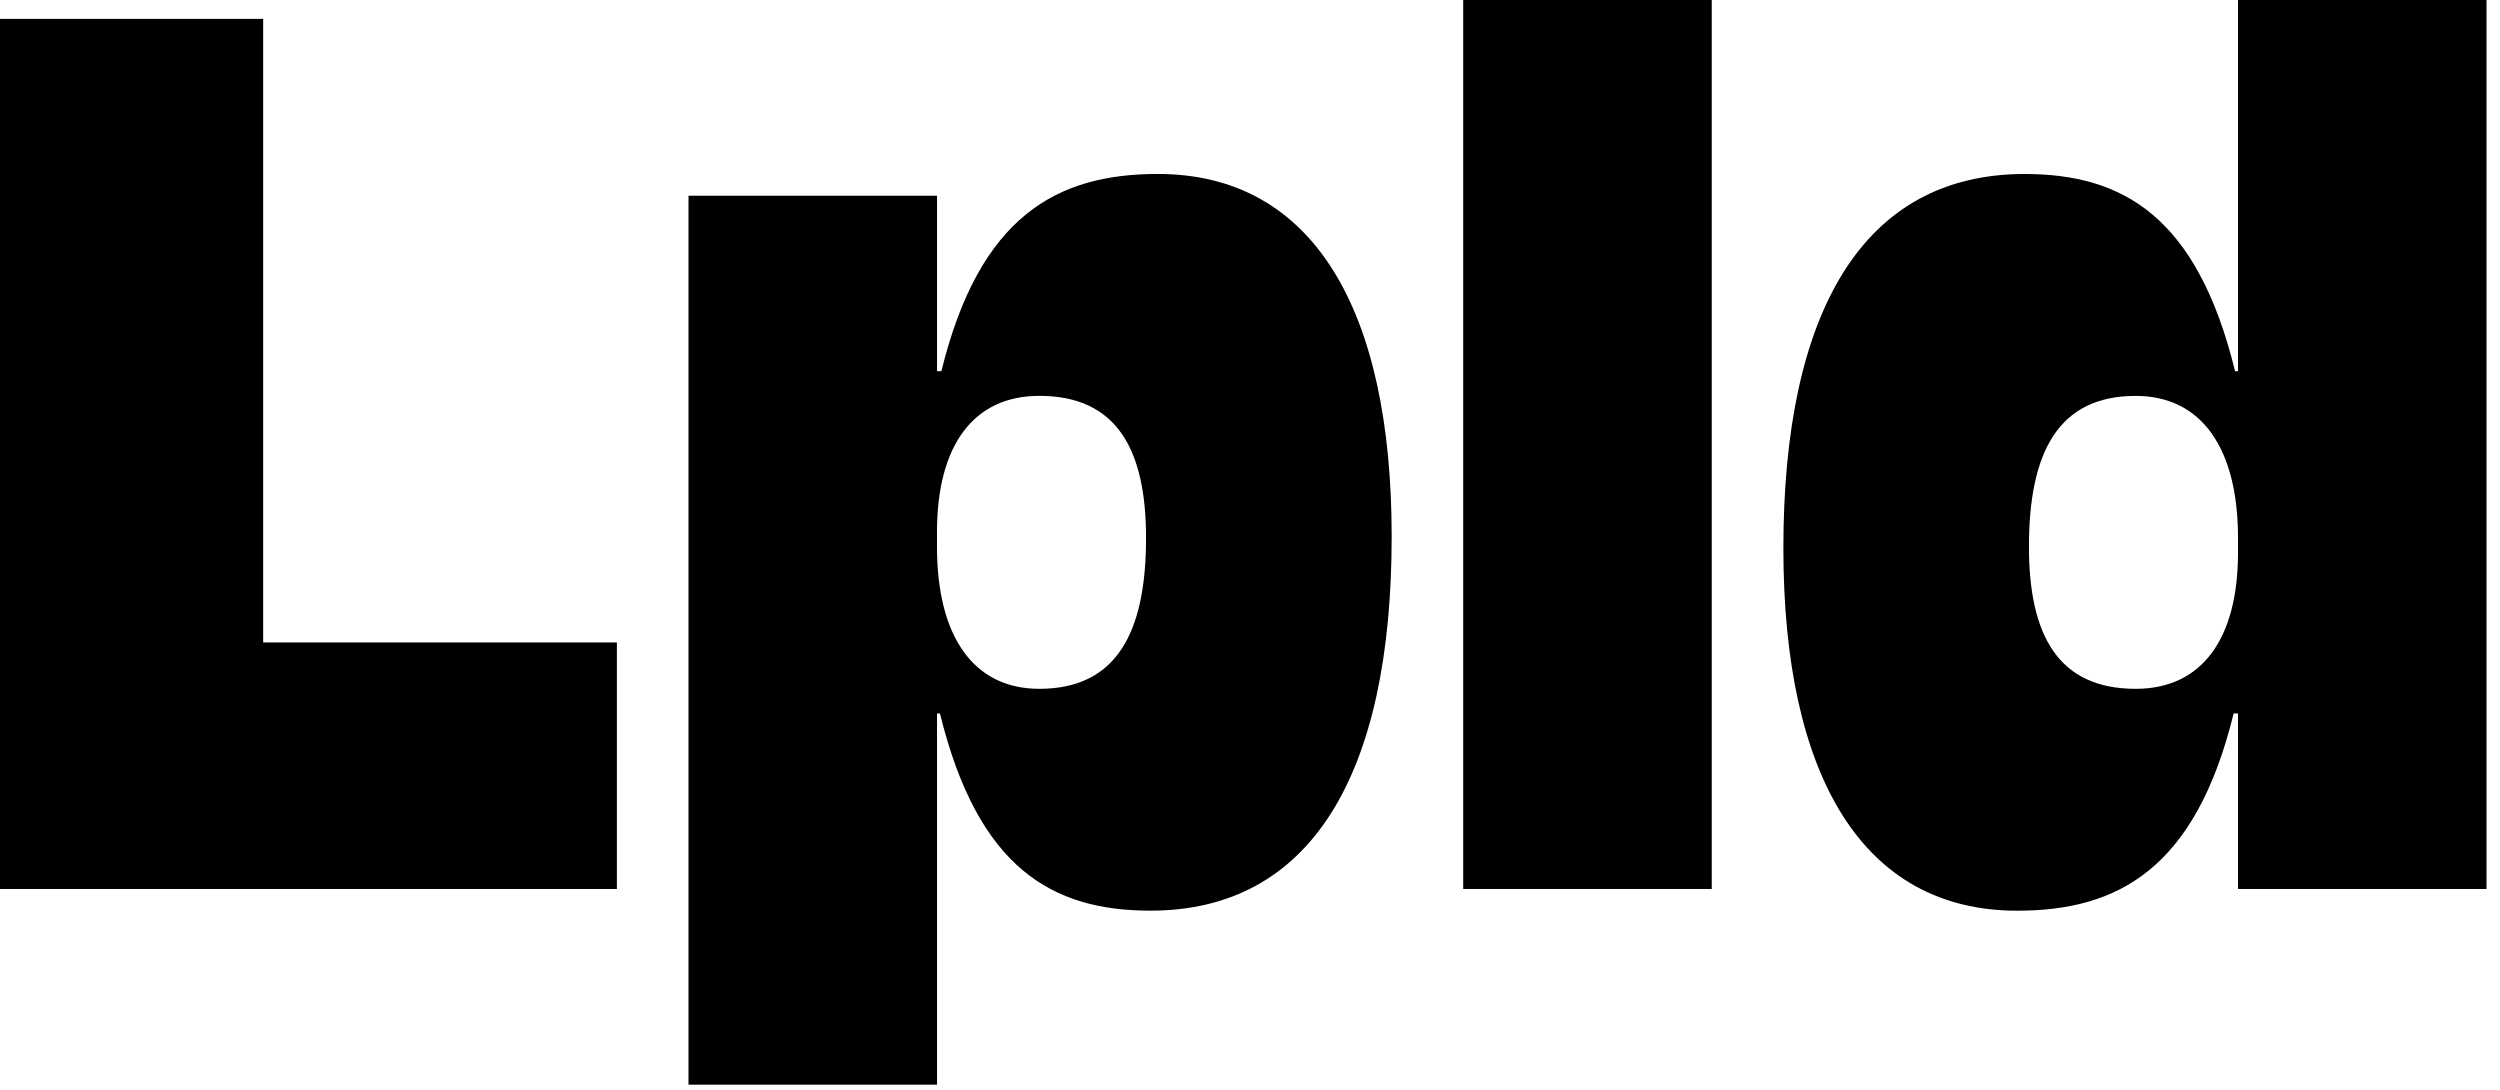 <svg width="117" height="51" viewBox="0 0 117 51" fill="none" xmlns="http://www.w3.org/2000/svg">
<path d="M12.314 30.067H28.87V41.605H0V0.883H12.316V30.067H12.314Z" fill="black"/>
<path d="M53.841 42.619C49.257 42.619 45.769 40.651 43.99 33.389H43.853V50.764H32.222V9.16H43.853V17.371H44.057C45.837 10.11 49.462 8.141 54.183 8.141C61.435 8.141 65.13 14.453 65.13 25.109C65.13 36.24 61.365 42.619 53.841 42.619ZM53.635 25.177C53.635 21.038 52.267 18.526 48.641 18.526C45.562 18.526 43.851 20.834 43.851 24.907V25.585C43.851 29.794 45.562 32.237 48.641 32.237C52.267 32.235 53.635 29.589 53.635 25.177Z" fill="black"/>
<path d="M80.11 41.604H68.478V0H80.11V41.604Z" fill="black"/>
<path d="M104.739 33.391H104.534C102.755 40.653 99.129 42.621 94.408 42.621C87.157 42.621 83.462 36.309 83.462 25.653C83.462 14.523 87.225 8.143 94.75 8.143C99.334 8.143 102.823 10.111 104.602 17.373H104.739V0H116.369V41.604H104.739V33.391ZM104.739 25.858V25.18C104.739 20.971 103.028 18.528 99.949 18.528C96.321 18.528 94.955 21.175 94.955 25.586C94.955 29.727 96.323 32.237 99.949 32.237C103.028 32.237 104.739 29.93 104.739 25.858Z" fill="black"/>
</svg>
